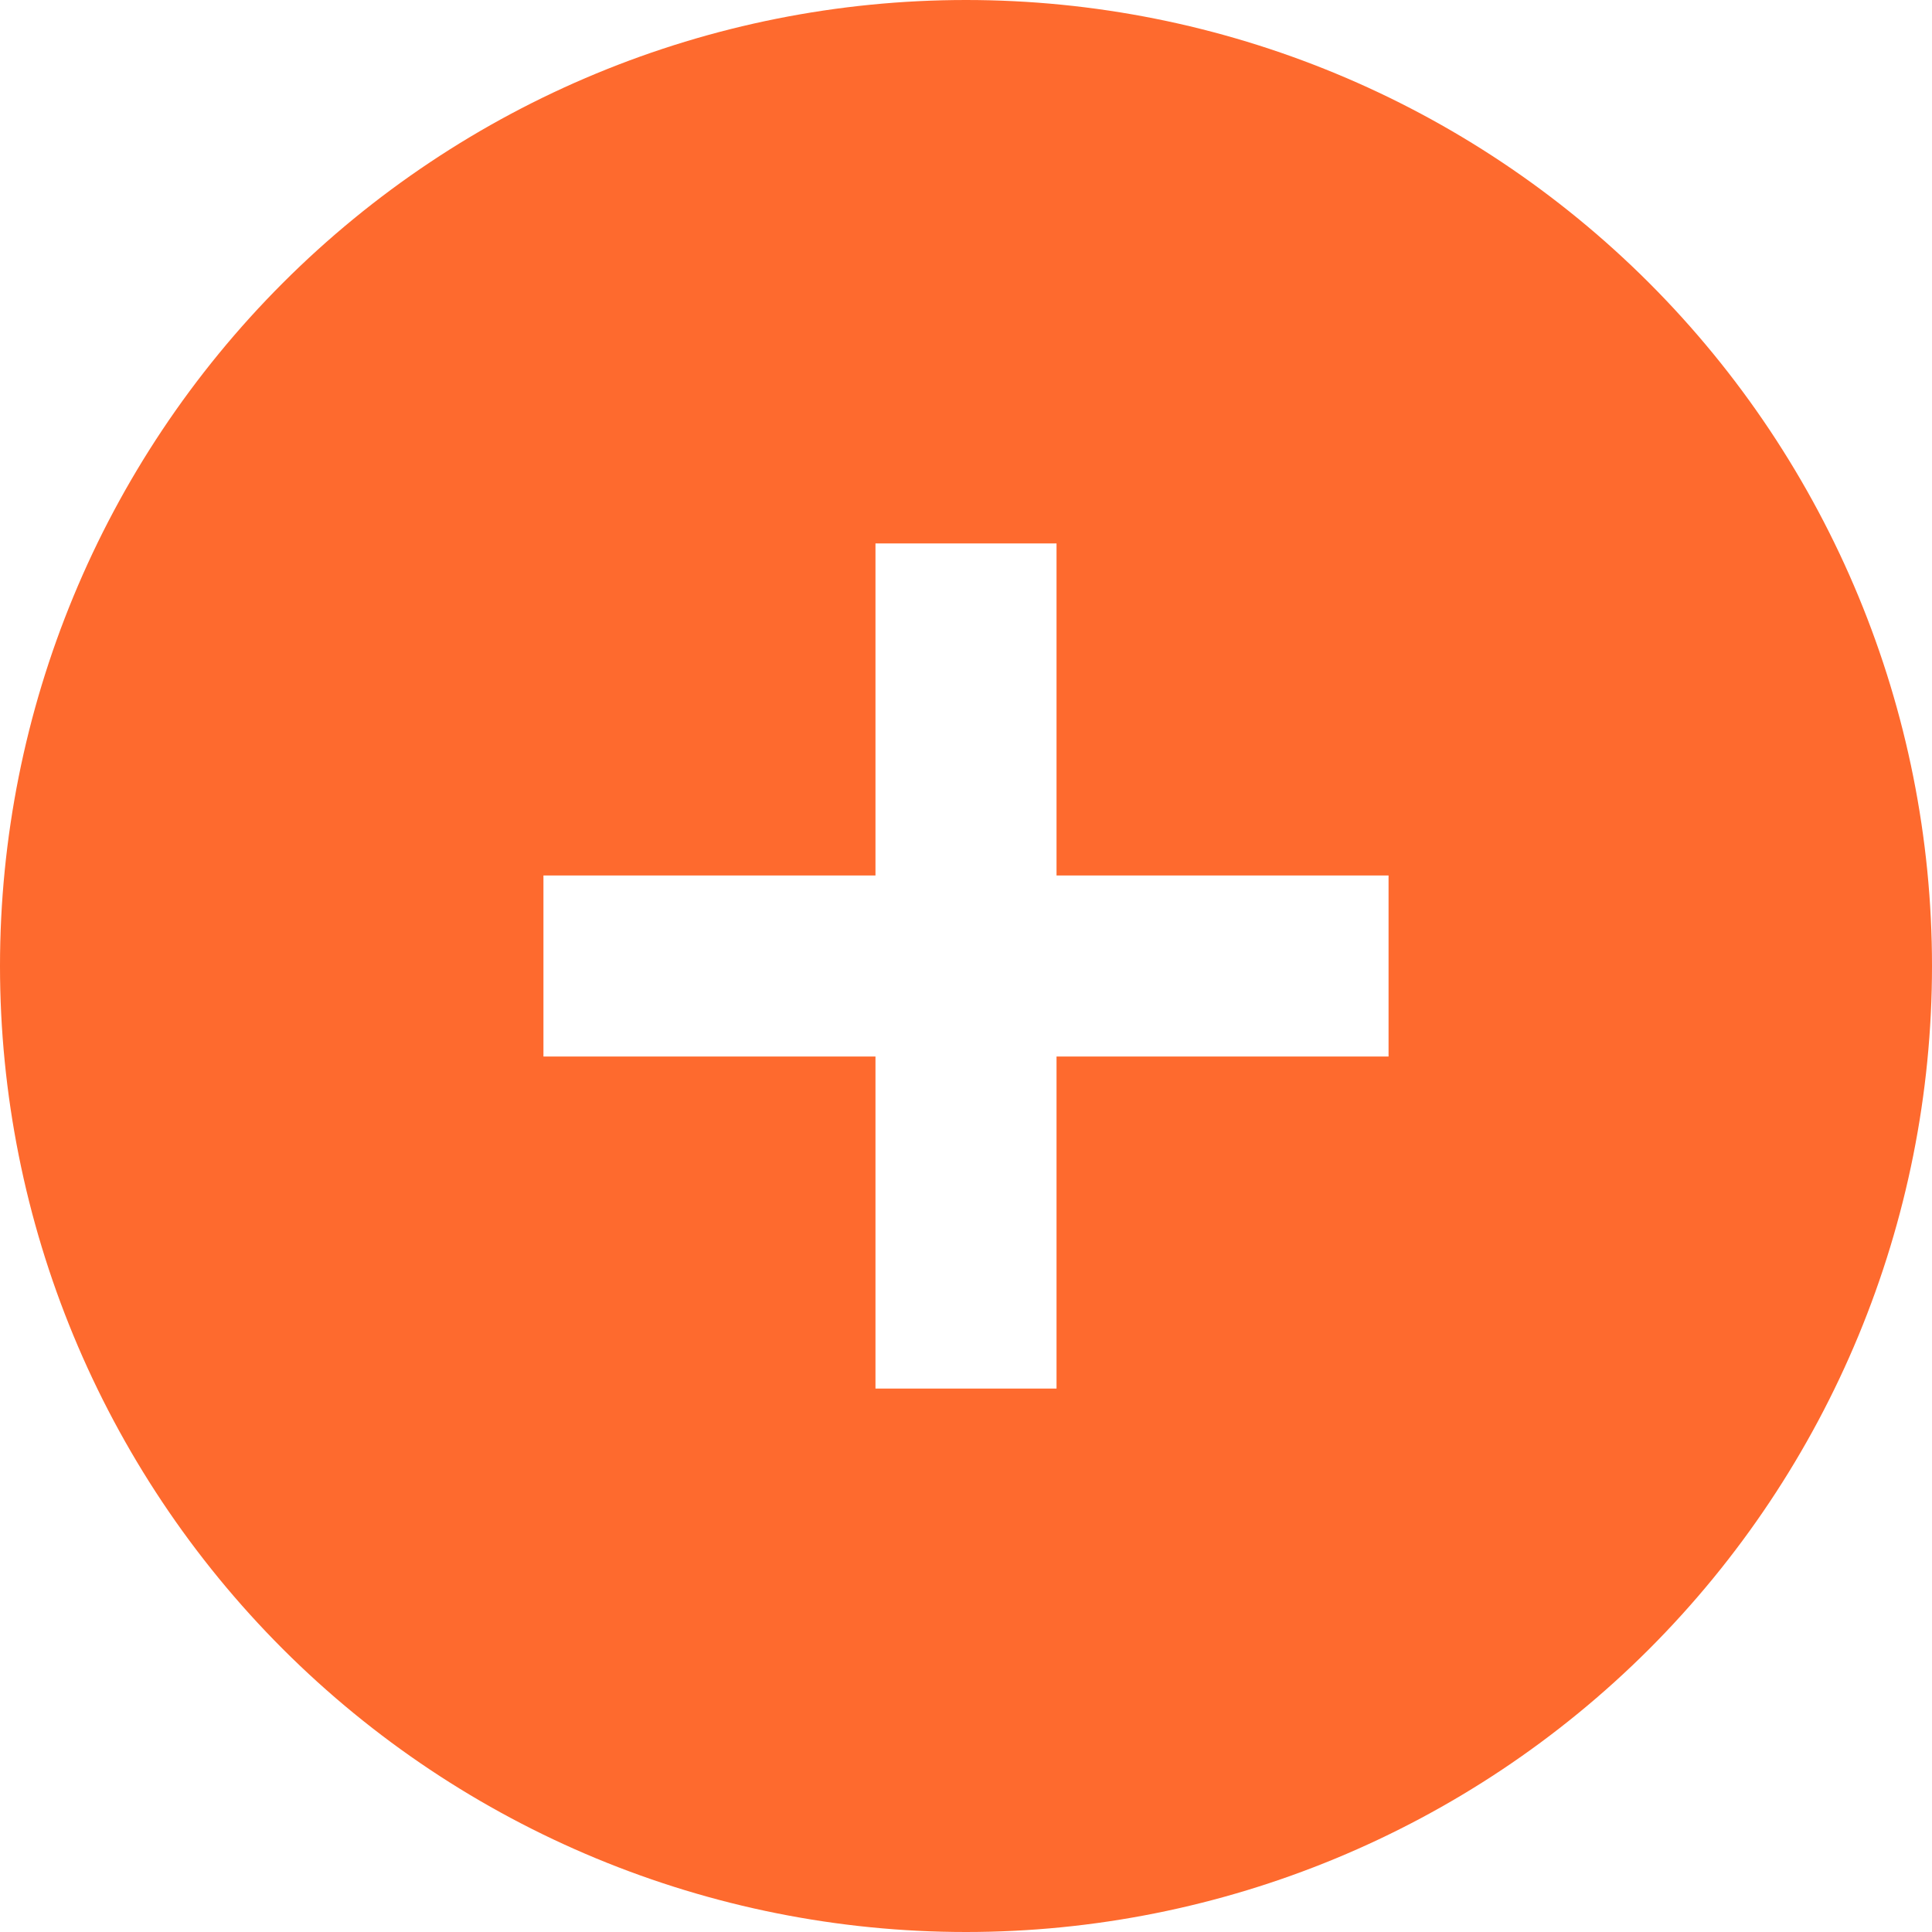 <svg width="14" height="14" viewBox="0 0 14 14" fill="none" xmlns="http://www.w3.org/2000/svg">
<g clip-path="url(#clip0_723_10694)">
<path d="M7 14C8.857 14 10.637 13.262 11.95 11.95C13.262 10.637 14 8.857 14 7C14 5.143 13.262 3.363 11.95 2.05C10.637 0.737 8.857 0 7 0C5.143 0 3.363 0.737 2.05 2.05C0.737 3.363 0 5.143 0 7C0 8.857 0.737 10.637 2.05 11.95C3.363 13.262 5.143 14 7 14ZM6.344 10.062V9.406V7.656H4.594H3.938V6.344H4.594H6.344V4.594V3.938H7.656V4.594V6.344H9.406H10.062V7.656H9.406H7.656V9.406V10.062H6.344Z" fill="#FE6A2E"/>
</g>
<defs>
<clipPath id="clip0_723_10694">
<rect width="14" height="14" fill="white"/>
</clipPath>
</defs>
</svg>
